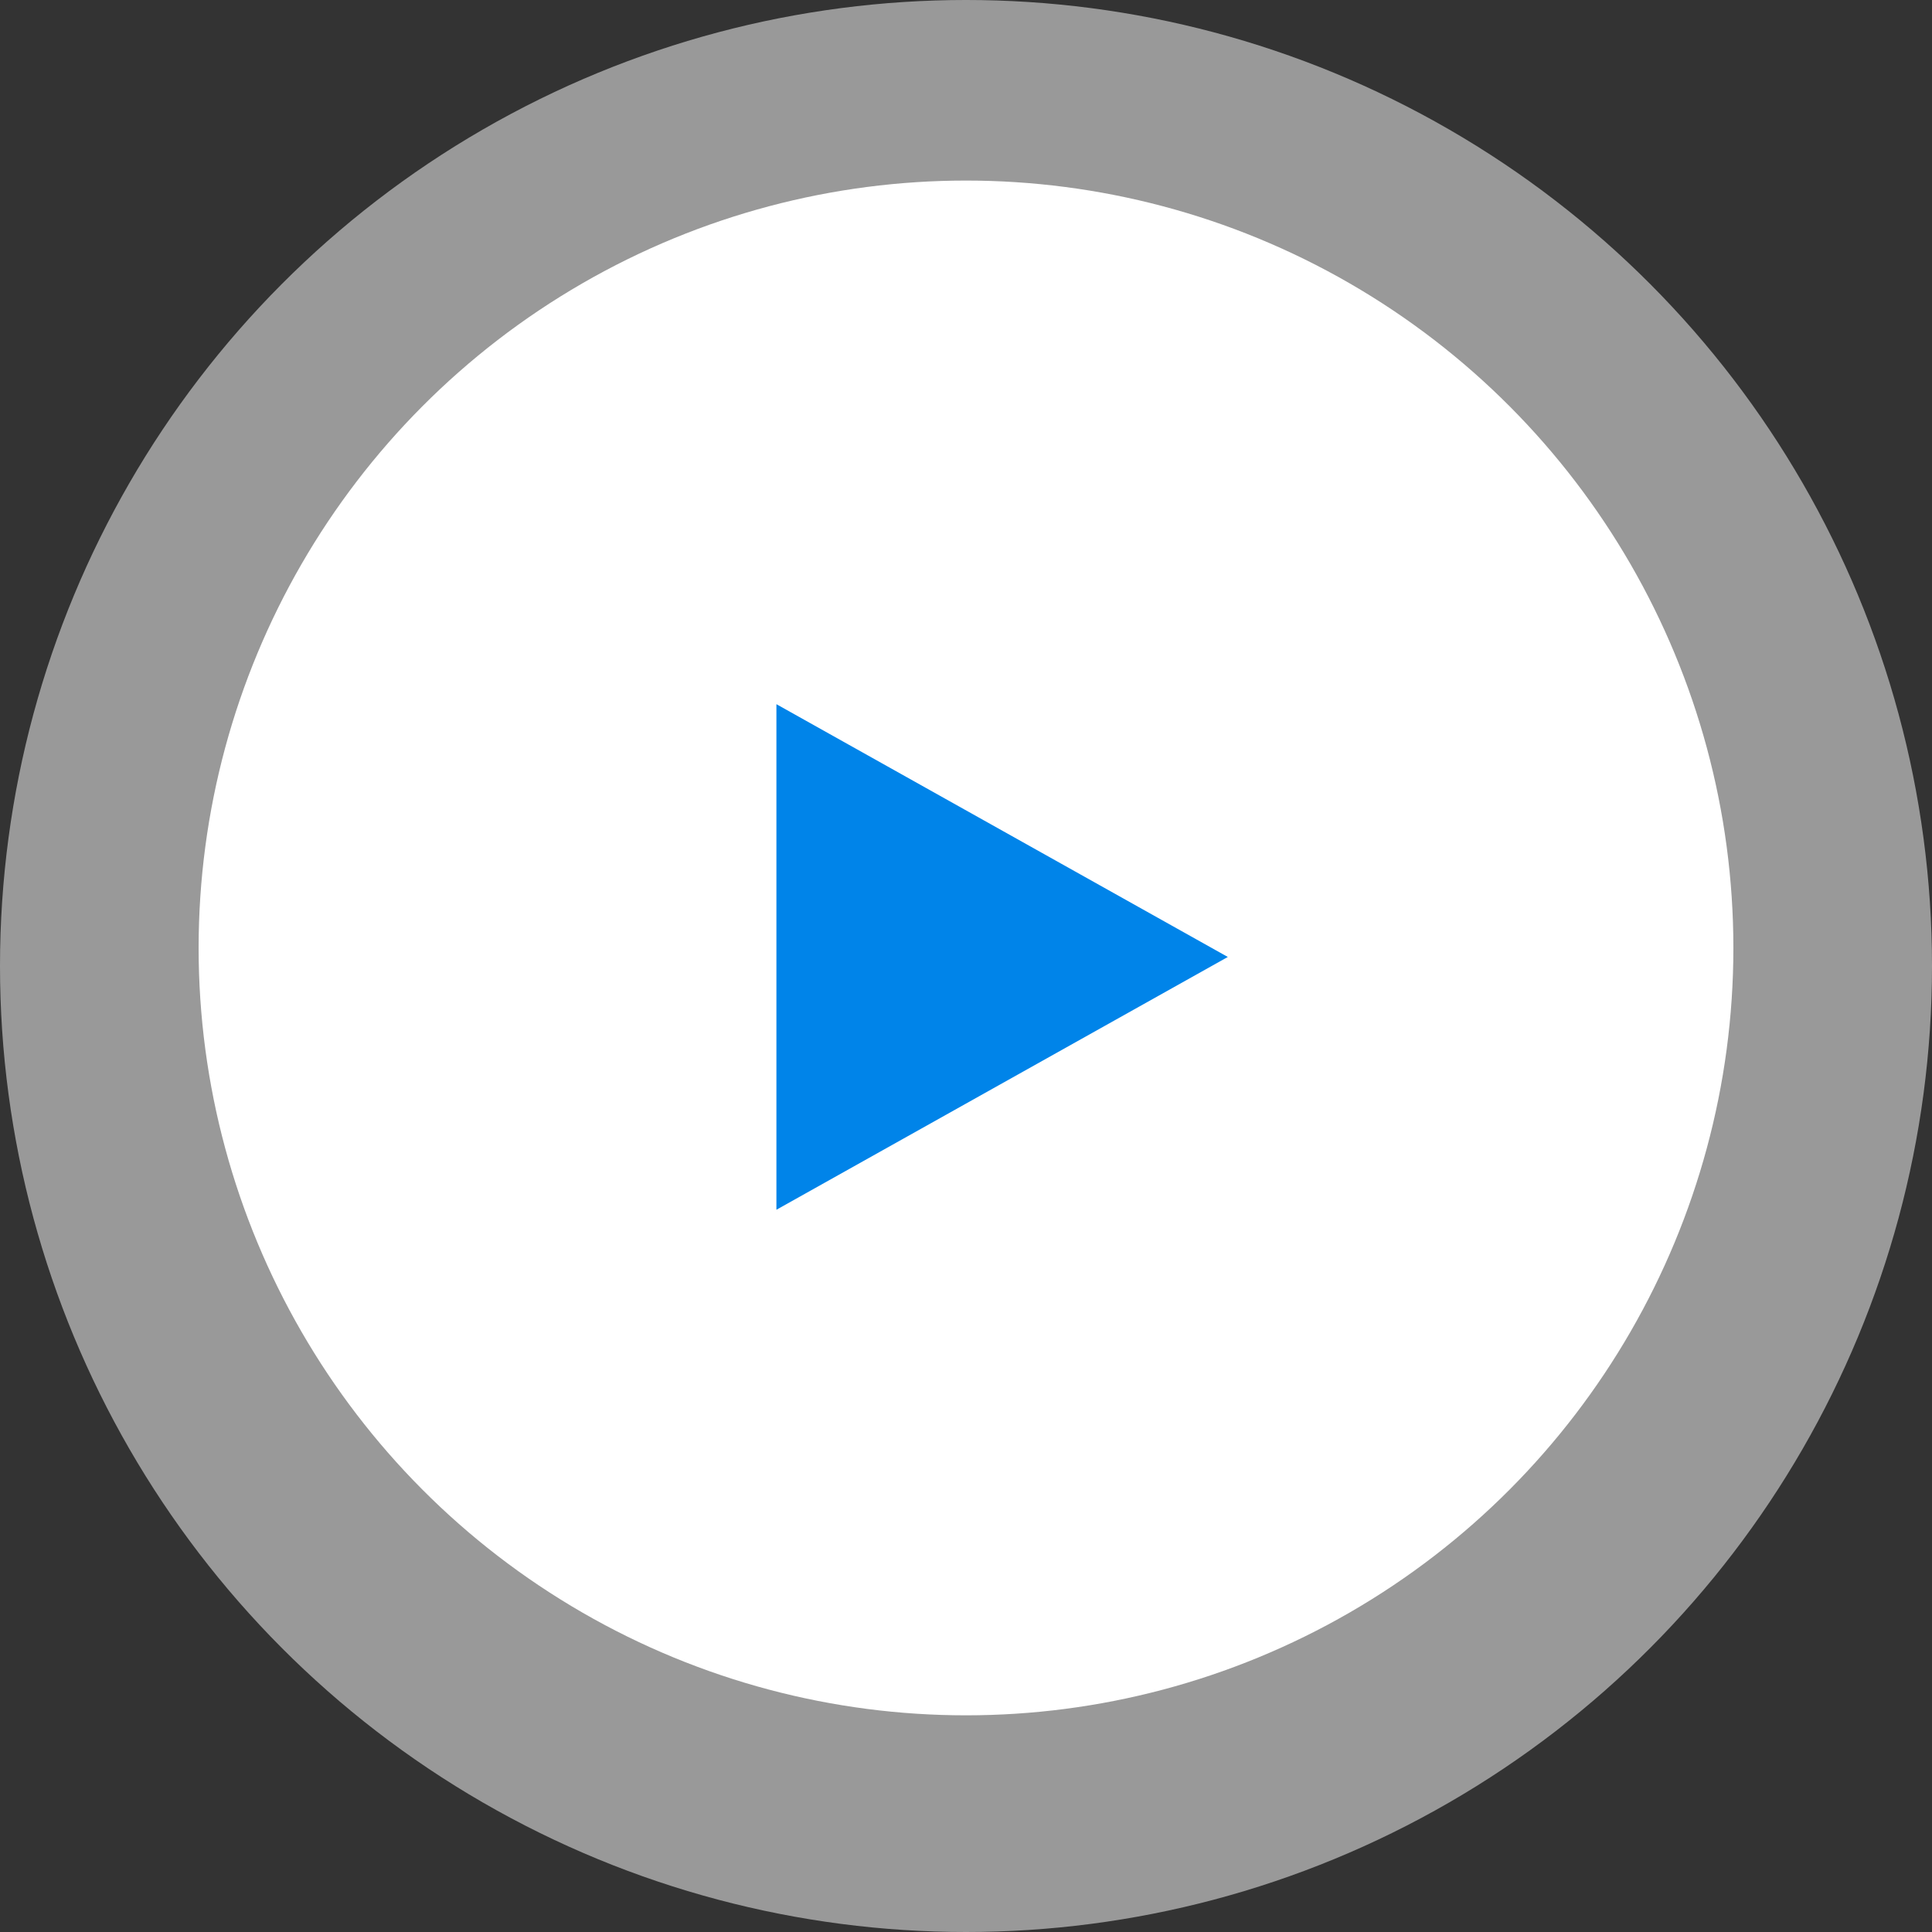 <svg width="107" height="107" viewBox="0 0 107 107" fill="none" xmlns="http://www.w3.org/2000/svg">
<rect x="0" y="0" width="107" height="107" fill="#333333" stroke="none"/>
<circle cx="53.5" cy="53.5" r="53.5" fill="white" fill-opacity="0.5"/>
<circle cx="53.5" cy="52.5" r="42.5" fill="white"/>
<path d="M68 53L43 39V67L68 53Z" fill="#0084E9"/>
</svg>
